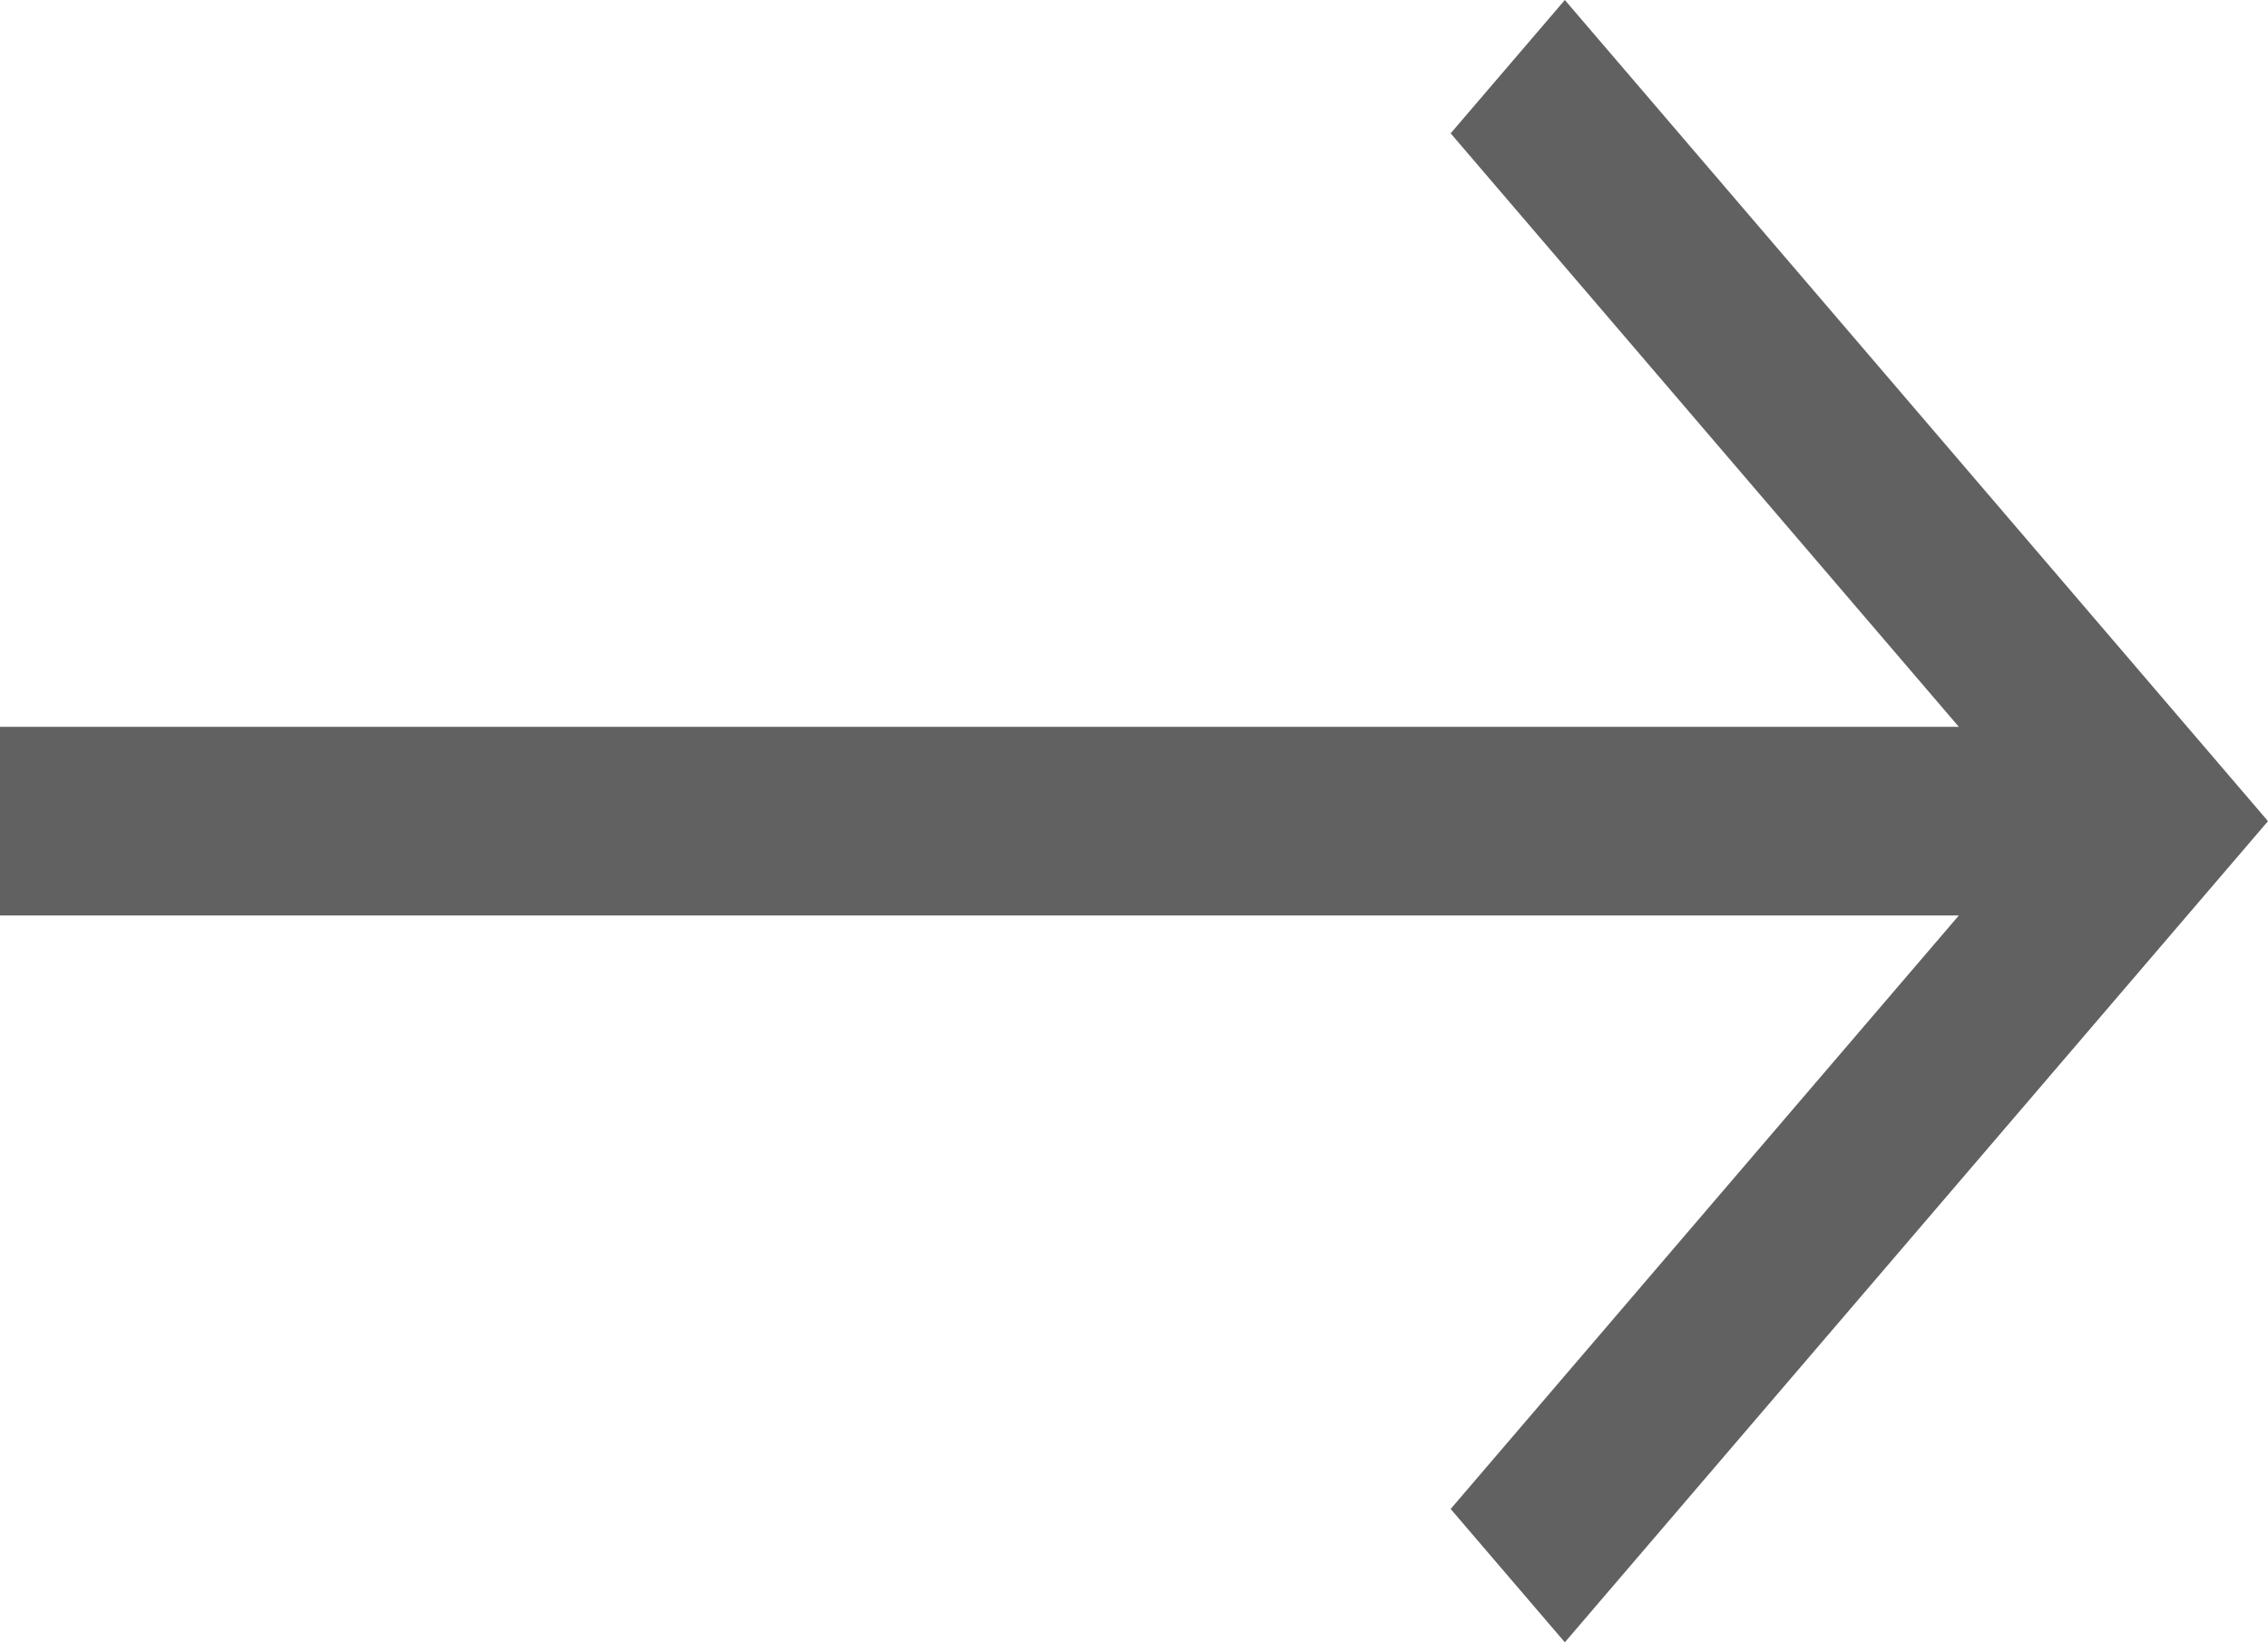 <svg width="29" height="21" viewBox="0 0 29 21" fill="none" xmlns="http://www.w3.org/2000/svg">
<path d="M20.009 0L18.549 1.705L25.047 9.294H0V11.706H25.047L18.549 19.295L20.009 21L29 10.5L20.009 0Z" fill="#616161"/>
</svg>
